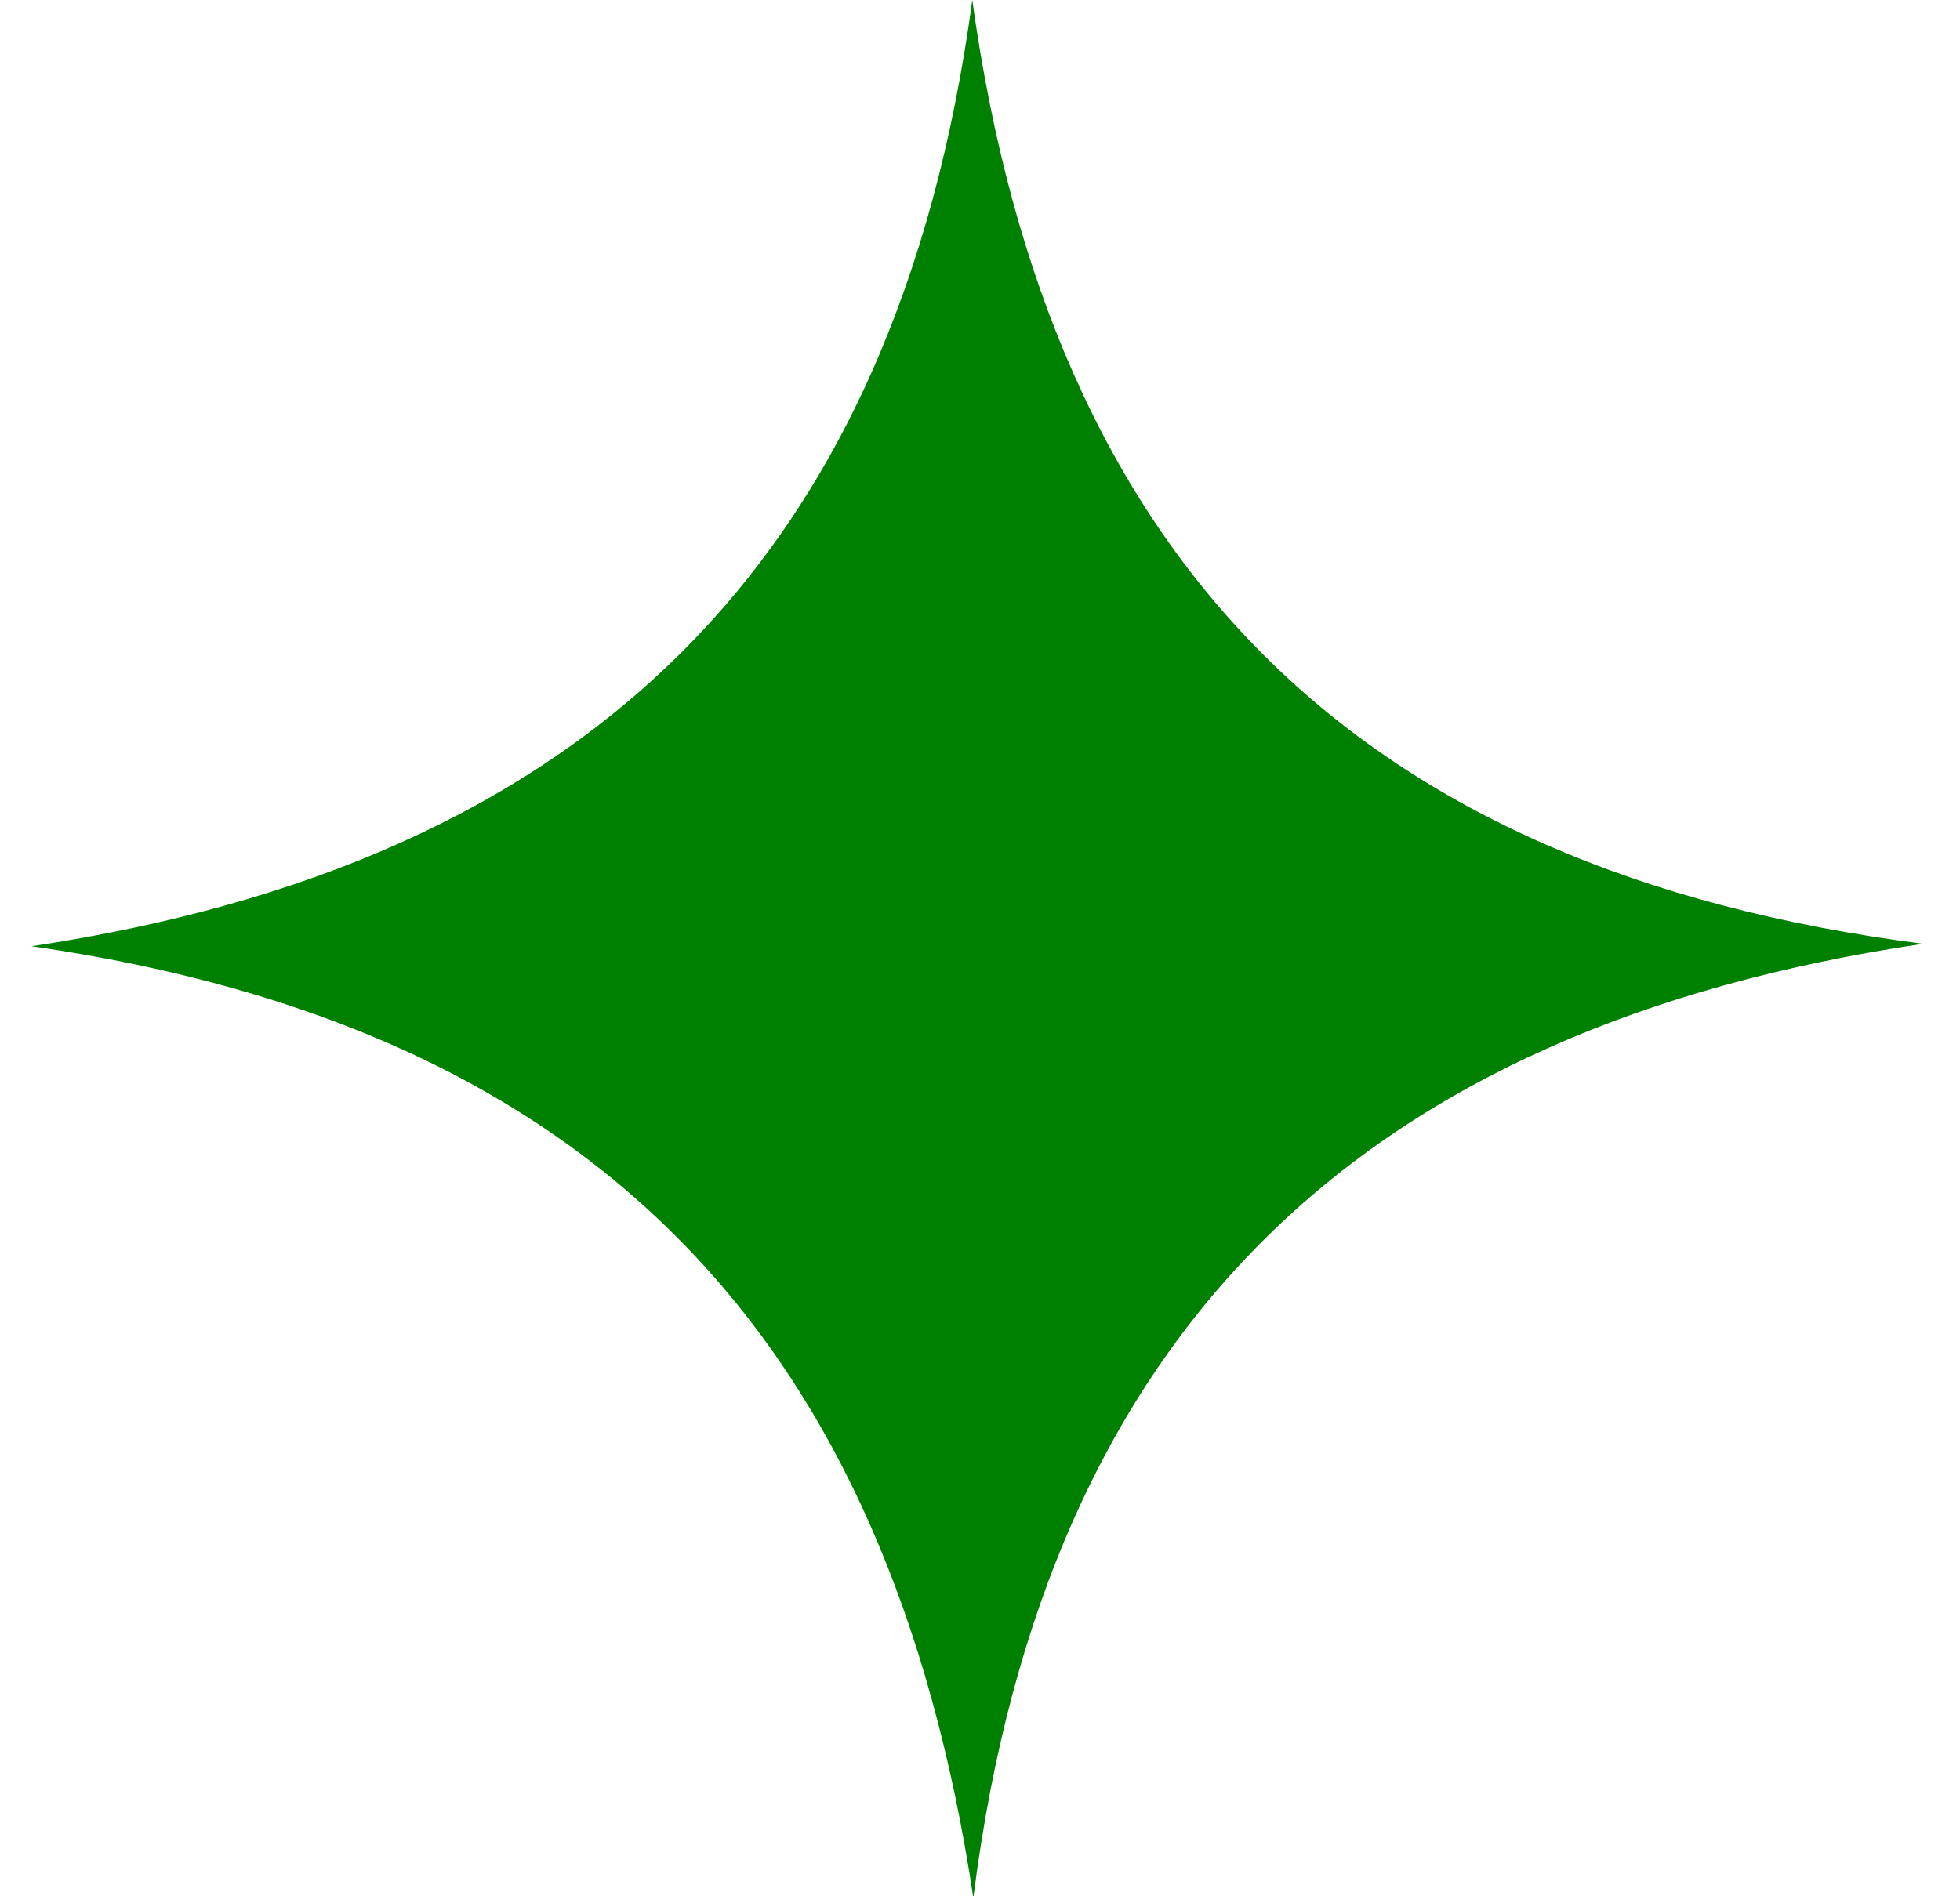 <svg width="31" height="30" viewBox="0 0 31 30" fill="none" xmlns="http://www.w3.org/2000/svg">
<path d="M15.391 30C14.062 21.212 9.453 16.26 0.5 14.97C9.235 13.654 14.174 8.92 15.378 0C16.608 8.9 21.448 13.78 30.414 14.931C21.547 16.246 16.535 21.034 15.398 30H15.391Z" fill="#008000"/>
</svg>
